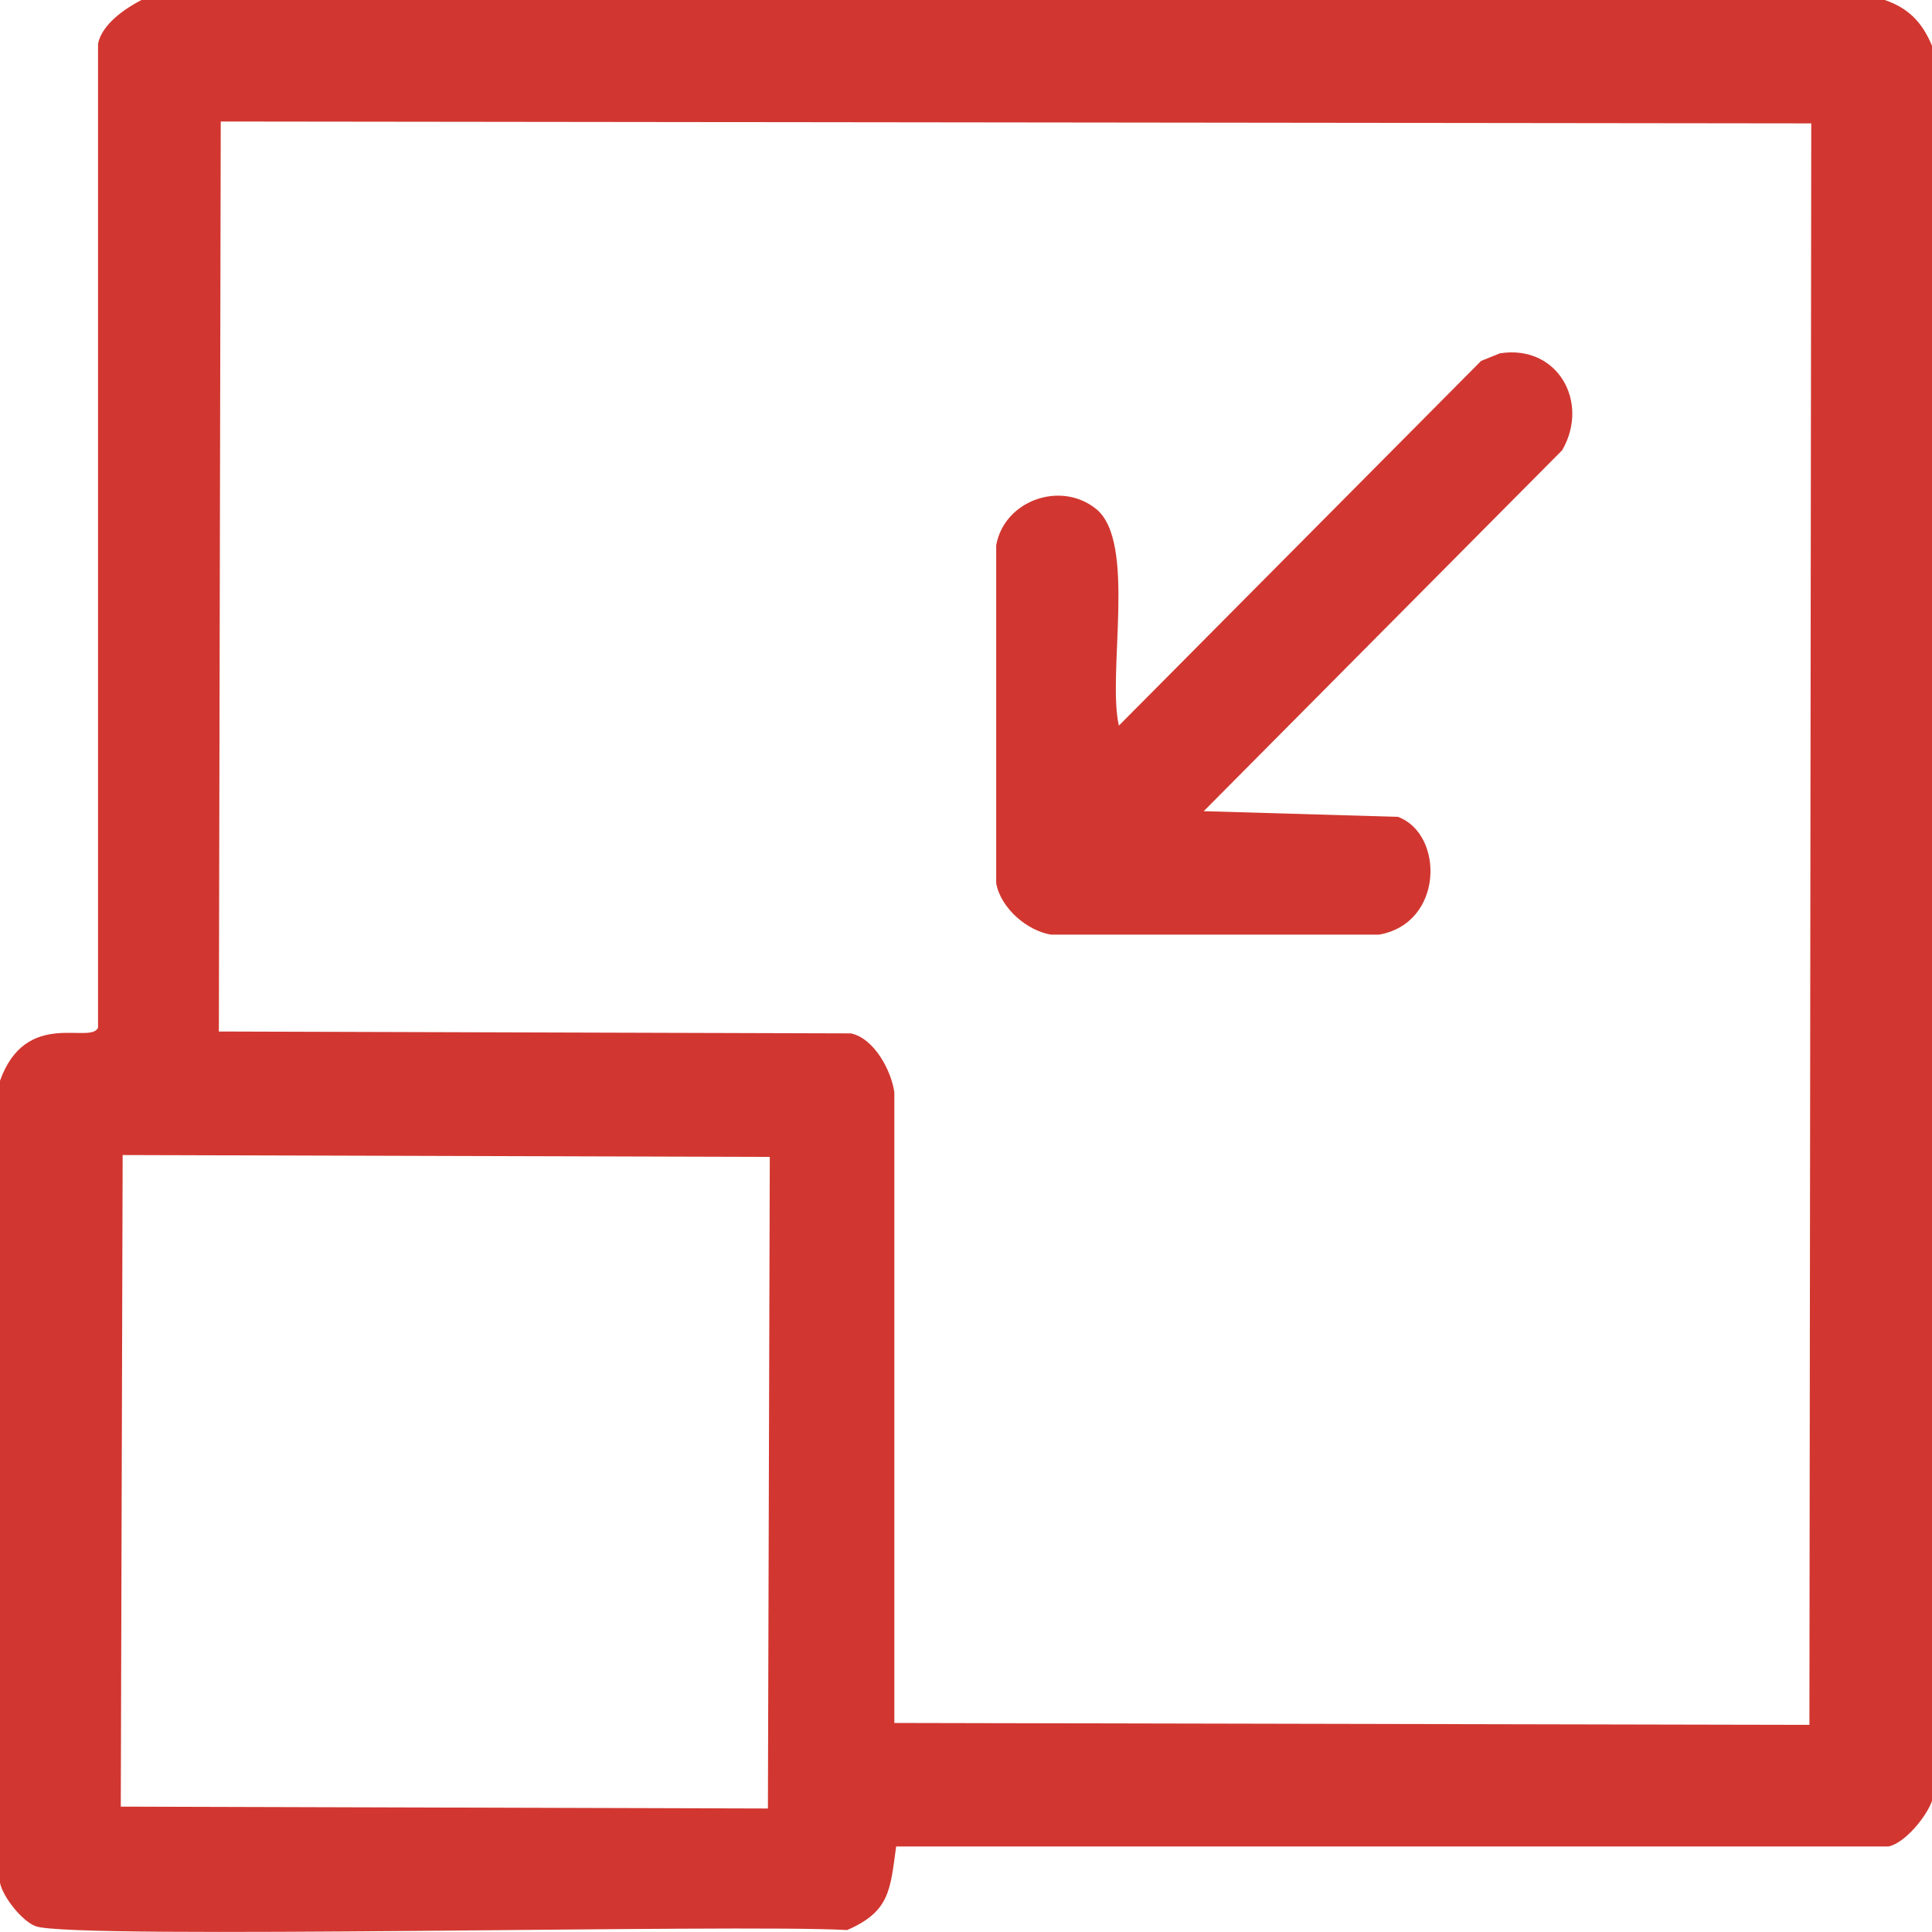 <svg width="66" height="66" viewBox="0 0 66 66" fill="none" xmlns="http://www.w3.org/2000/svg">
<g clip-path="url(#clip0_2204_4526)">
<path d="M66 1.557V61.521C65.81 62.064 65.075 62.96 64.517 63.078H30.614C30.409 64.561 30.405 65.299 28.938 65.934C25.234 65.716 2.528 66.272 1.223 65.804C0.754 65.636 0.088 64.788 -0.002 64.311V36.925C0.887 34.438 3.093 35.692 3.349 35.108V1.493C3.482 0.827 4.281 0.283 4.832 0H64.386C65.197 0.279 65.659 0.754 65.998 1.557H66ZM7.541 4.153C7.52 14.515 7.498 24.877 7.477 35.238C14.674 35.258 21.872 35.281 29.069 35.302C29.866 35.472 30.448 36.576 30.552 37.313V58.859C40.972 58.88 51.391 58.903 61.812 58.924C61.832 40.688 61.855 22.451 61.875 4.215C43.764 4.194 25.652 4.172 7.541 4.151V4.153ZM4.19 39.458C4.169 46.878 4.147 54.297 4.126 61.717C11.495 61.738 18.864 61.76 26.233 61.781C26.253 54.362 26.276 46.942 26.297 39.522C18.928 39.502 11.559 39.479 4.19 39.458Z" fill="#D13730"/>
<path d="M51.24 12.07C53.212 11.762 54.316 13.737 53.367 15.38C49.285 19.49 45.202 23.601 41.121 27.711C43.334 27.775 45.547 27.841 47.759 27.905C49.34 28.5 49.32 31.536 47.115 31.928H35.901C35.078 31.792 34.184 31.017 34.032 30.175V18.623C34.31 17.092 36.242 16.409 37.449 17.39C38.835 18.517 37.816 22.989 38.222 24.789C42.347 20.636 46.473 16.481 50.597 12.329C50.813 12.242 51.028 12.155 51.242 12.069L51.24 12.07Z" fill="#D13730"/>
</g>
<defs>
<clipPath id="clip0_2204_4526">
<rect width="66" height="66" fill="white"/>
</clipPath>
</defs>
</svg>
